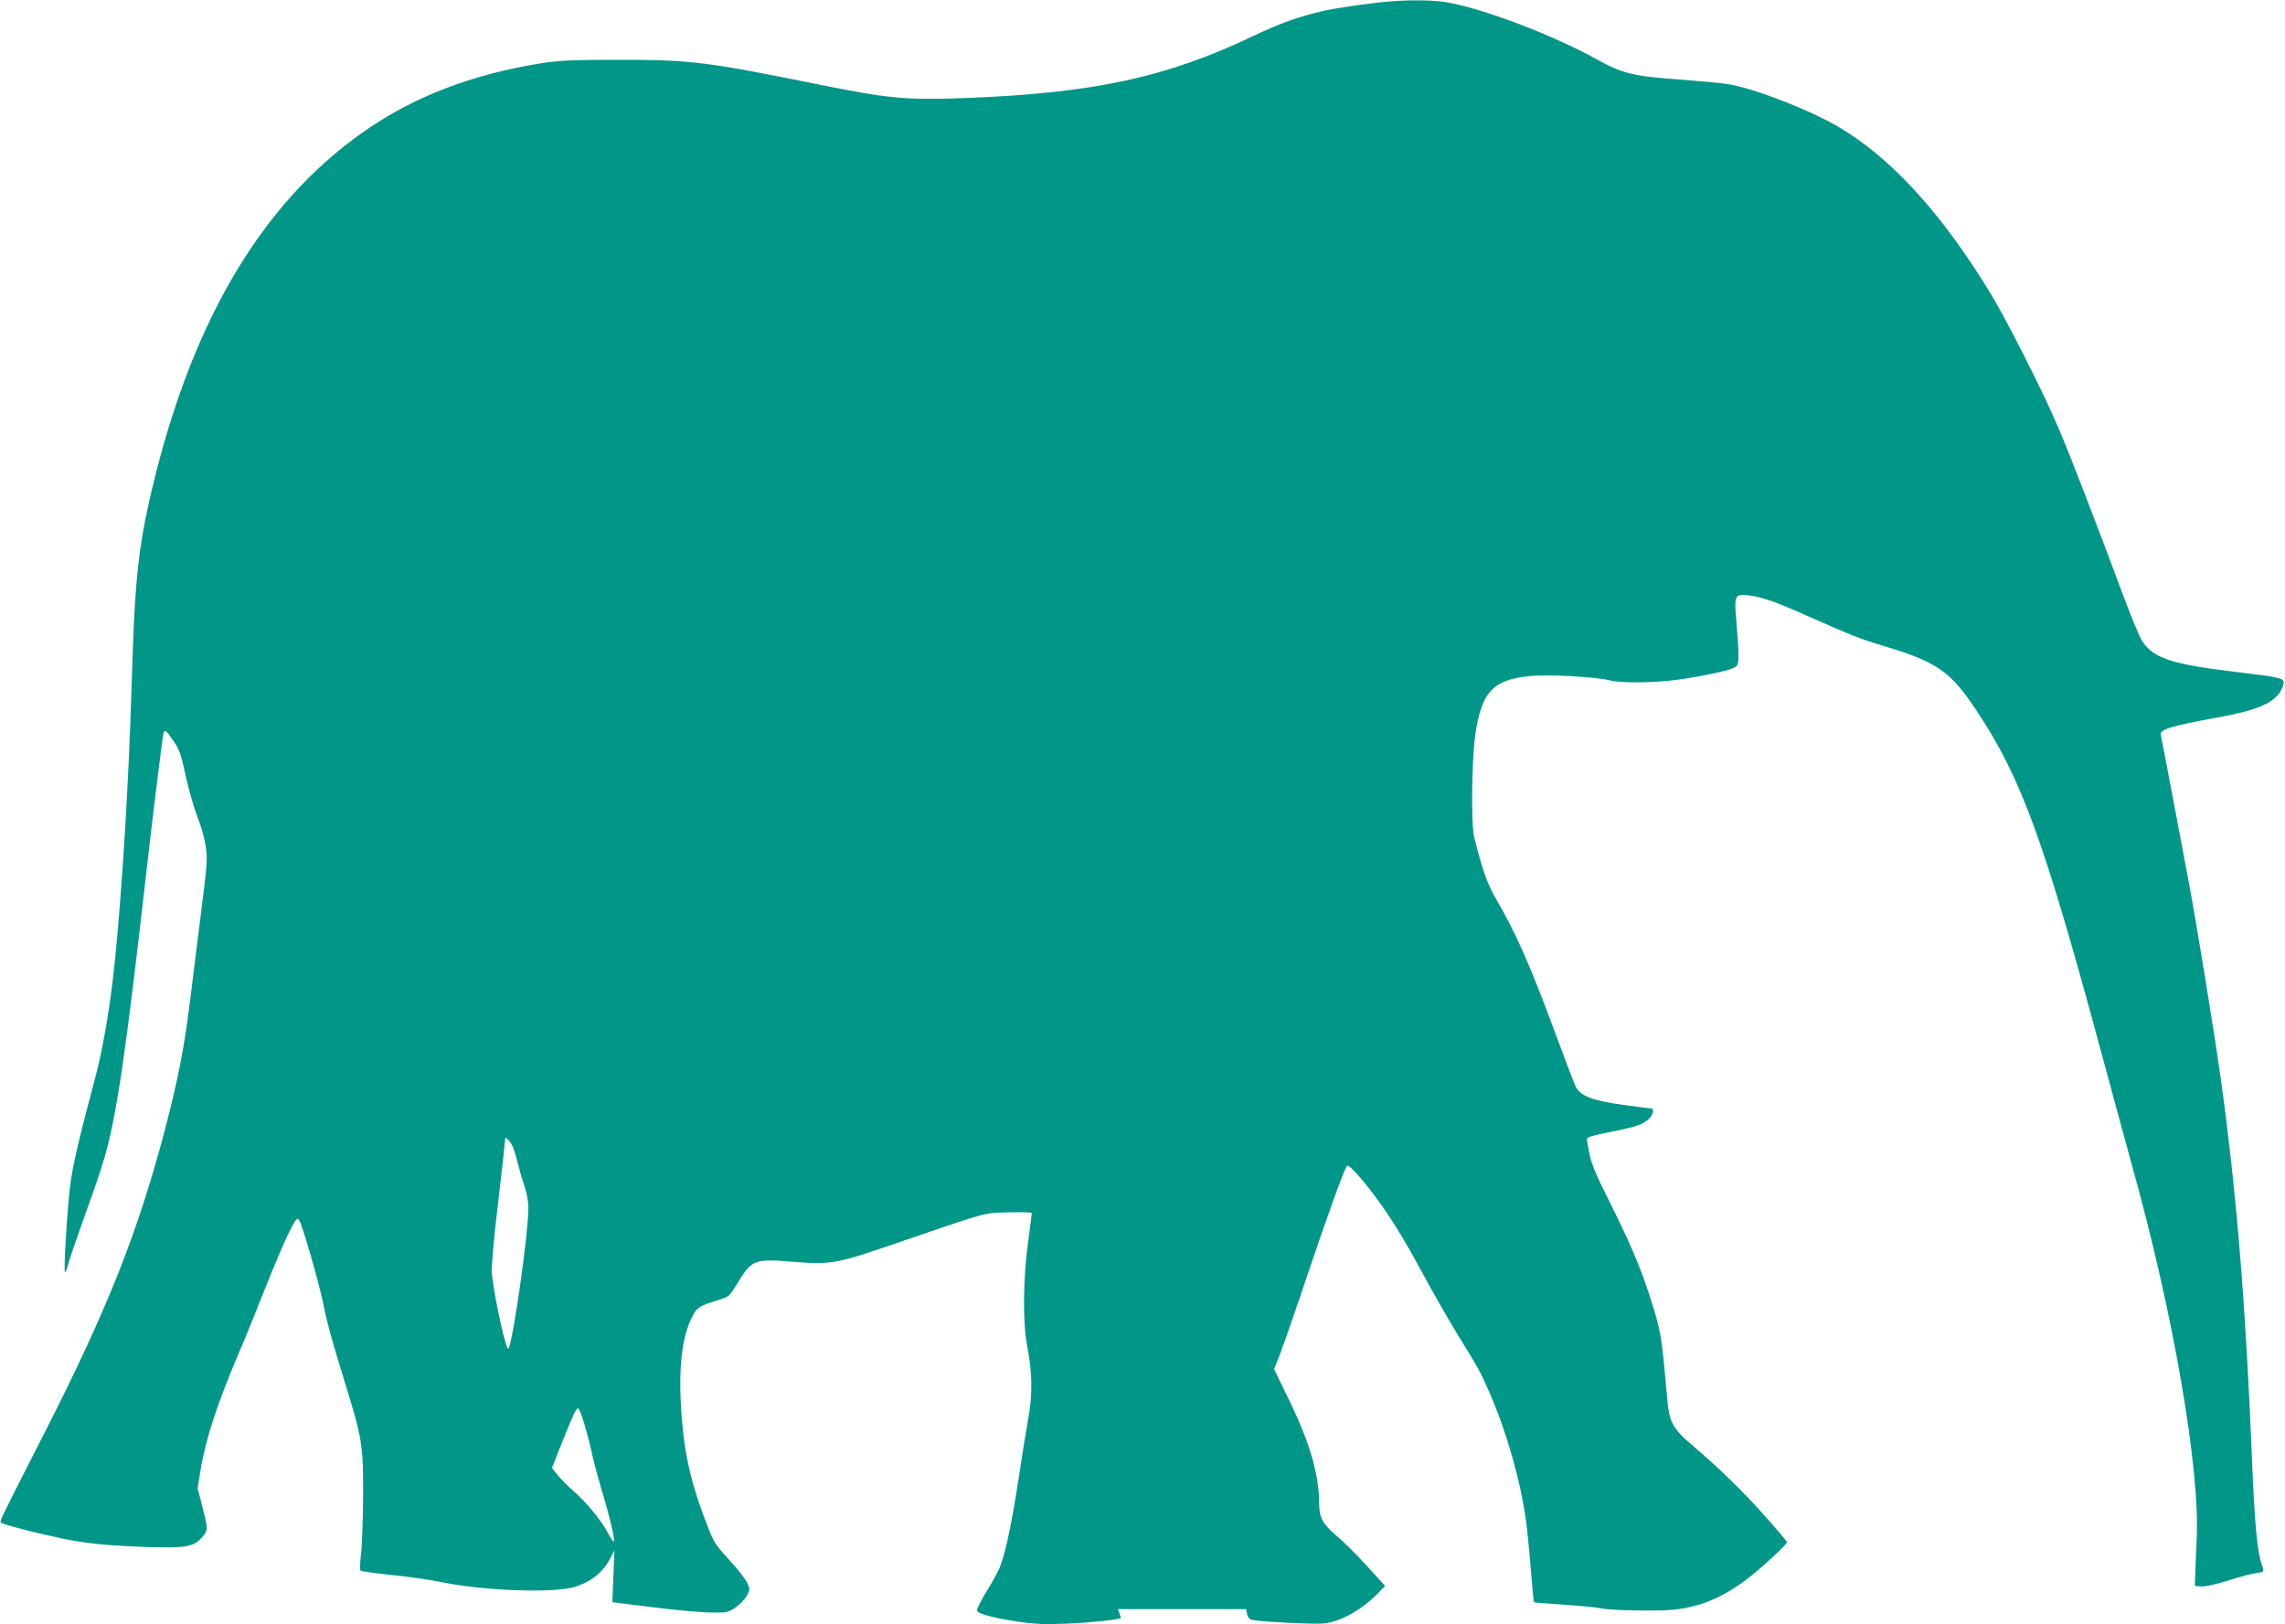 <?xml version="1.0" standalone="no"?>
<!DOCTYPE svg PUBLIC "-//W3C//DTD SVG 20010904//EN"
 "http://www.w3.org/TR/2001/REC-SVG-20010904/DTD/svg10.dtd">
<svg version="1.0" xmlns="http://www.w3.org/2000/svg"
 width="1280pt" height="910pt" viewBox="0 0 1280 910"
 preserveAspectRatio="xMidYMid meet">
<g transform="translate(0,910) scale(0.1,-0.1)"
fill="#009688" stroke="none">
<path d="M7800 9093 c-101 -7 -300 -35 -381 -53 -142 -32 -243 -68 -397 -141
-488 -233 -892 -320 -1608 -348 -339 -13 -435 -4 -844 79 -620 125 -701 135
-1110 135 -245 0 -328 -4 -420 -18 -397 -63 -726 -189 -1010 -390 -584 -412
-981 -1102 -1199 -2087 -52 -235 -73 -425 -86 -785 -3 -88 -10 -284 -15 -435
-18 -501 -62 -1148 -100 -1456 -25 -202 -60 -397 -100 -545 -83 -310 -119
-464 -134 -569 -17 -116 -41 -498 -32 -507 2 -3 10 15 16 38 5 24 49 150 95
279 47 129 96 273 109 320 70 240 121 592 236 1605 35 310 88 739 95 773 7 29
13 25 58 -41 32 -46 42 -75 67 -193 17 -76 46 -179 65 -228 20 -48 41 -123 47
-165 11 -82 12 -75 -36 -456 -14 -110 -37 -294 -51 -409 -32 -263 -69 -451
-144 -736 -151 -570 -321 -999 -673 -1690 -262 -514 -251 -491 -241 -501 10
-10 200 -59 340 -88 140 -29 254 -40 480 -48 216 -7 260 1 308 58 31 38 31 40
-1 167 l-27 104 17 106 c28 171 98 382 216 657 29 66 94 227 146 359 52 131
113 274 136 318 35 69 43 78 53 64 17 -23 109 -341 135 -466 25 -124 50 -212
125 -455 94 -305 100 -341 99 -625 -1 -135 -6 -283 -12 -330 -6 -50 -7 -87 -1
-90 5 -3 84 -14 176 -24 93 -9 222 -28 288 -42 237 -47 621 -60 736 -24 86 26
156 81 192 150 l29 55 -6 -146 -6 -145 232 -29 c128 -16 274 -29 325 -29 86
-1 94 1 135 30 24 16 52 46 62 65 18 34 18 36 1 73 -10 21 -55 78 -101 128
-76 82 -87 100 -122 192 -86 221 -124 377 -141 581 -23 263 -7 453 49 572 31
68 41 75 155 110 58 18 61 20 108 97 78 129 94 135 310 117 199 -17 245 -10
522 85 593 203 535 187 683 192 72 2 132 0 132 -4 0 -5 -10 -79 -21 -164 -28
-201 -30 -447 -6 -575 30 -156 32 -274 8 -405 -11 -63 -37 -221 -56 -350 -36
-234 -69 -395 -100 -479 -8 -25 -43 -89 -76 -143 -34 -54 -59 -104 -56 -112 7
-18 99 -42 237 -62 89 -13 150 -15 269 -10 127 5 287 22 299 31 1 1 -2 13 -7
26 l-9 24 359 0 359 0 6 -28 c3 -17 14 -29 27 -32 54 -11 355 -26 405 -20 98
12 217 80 309 177 l32 33 -102 112 c-56 62 -132 137 -169 168 -76 64 -98 103
-98 172 0 170 -50 345 -172 596 l-81 167 33 83 c18 45 90 253 160 462 111 330
202 580 216 594 9 9 78 -66 149 -161 94 -125 166 -241 283 -458 52 -96 136
-242 186 -325 125 -202 129 -211 182 -332 94 -216 174 -497 203 -718 6 -44 18
-163 26 -264 8 -101 16 -186 18 -187 2 -2 77 -8 167 -14 91 -6 183 -15 205
-20 46 -10 207 -15 348 -12 173 5 315 57 466 170 77 57 231 199 231 212 0 5
-58 73 -128 152 -125 140 -250 261 -402 391 -110 93 -130 130 -141 264 -31
356 -35 378 -101 582 -51 158 -112 299 -228 531 -68 135 -97 204 -106 255 -8
39 -14 75 -14 81 0 14 12 18 163 49 124 26 148 35 185 68 22 21 30 57 12 57
-6 0 -76 9 -158 20 -171 24 -239 50 -265 102 -9 18 -59 149 -111 290 -142 385
-227 577 -335 761 -48 80 -79 169 -123 347 -18 73 -14 418 5 565 34 245 97
316 301 337 109 11 372 -3 456 -24 74 -18 280 -13 420 10 180 30 269 52 287
70 16 17 16 49 -3 289 -9 105 -1 117 70 108 76 -9 163 -40 336 -118 243 -108
285 -125 445 -173 277 -84 354 -139 497 -355 252 -379 379 -727 708 -1949 62
-228 136 -503 166 -610 230 -826 380 -1697 359 -2087 -4 -76 -7 -165 -8 -198
l-2 -60 35 -3 c20 -2 84 12 150 33 63 20 134 39 158 42 46 6 47 8 32 48 -25
65 -41 236 -55 590 -34 847 -85 1477 -171 2105 -35 256 -144 926 -189 1160
-13 69 -51 271 -85 450 -34 179 -63 333 -66 343 -9 30 62 51 316 97 210 38
304 75 349 138 11 17 22 40 23 52 4 31 -13 35 -262 65 -367 44 -464 76 -530
173 -14 21 -63 140 -109 263 -151 406 -292 772 -359 929 -83 196 -286 598
-381 755 -270 445 -553 756 -845 930 -162 97 -483 222 -628 244 -34 6 -160 17
-278 26 -256 19 -314 34 -460 115 -237 131 -612 275 -822 315 -73 14 -200 17
-318 8z m-4904 -6493 c10 -41 28 -105 41 -142 14 -42 23 -90 23 -128 0 -130
-80 -705 -110 -784 -11 -31 -75 251 -95 419 -3 31 9 178 35 394 22 189 40 351
40 360 1 11 9 6 25 -14 15 -18 31 -60 41 -105z m377 -1477 c15 -49 36 -129 46
-179 11 -49 37 -144 57 -210 36 -121 64 -234 64 -268 0 -10 -14 8 -31 40 -39
74 -122 176 -198 242 -32 28 -73 69 -89 90 l-30 38 57 145 c64 159 78 189 90
189 4 0 20 -39 34 -87z"/>
</g>
</svg>
